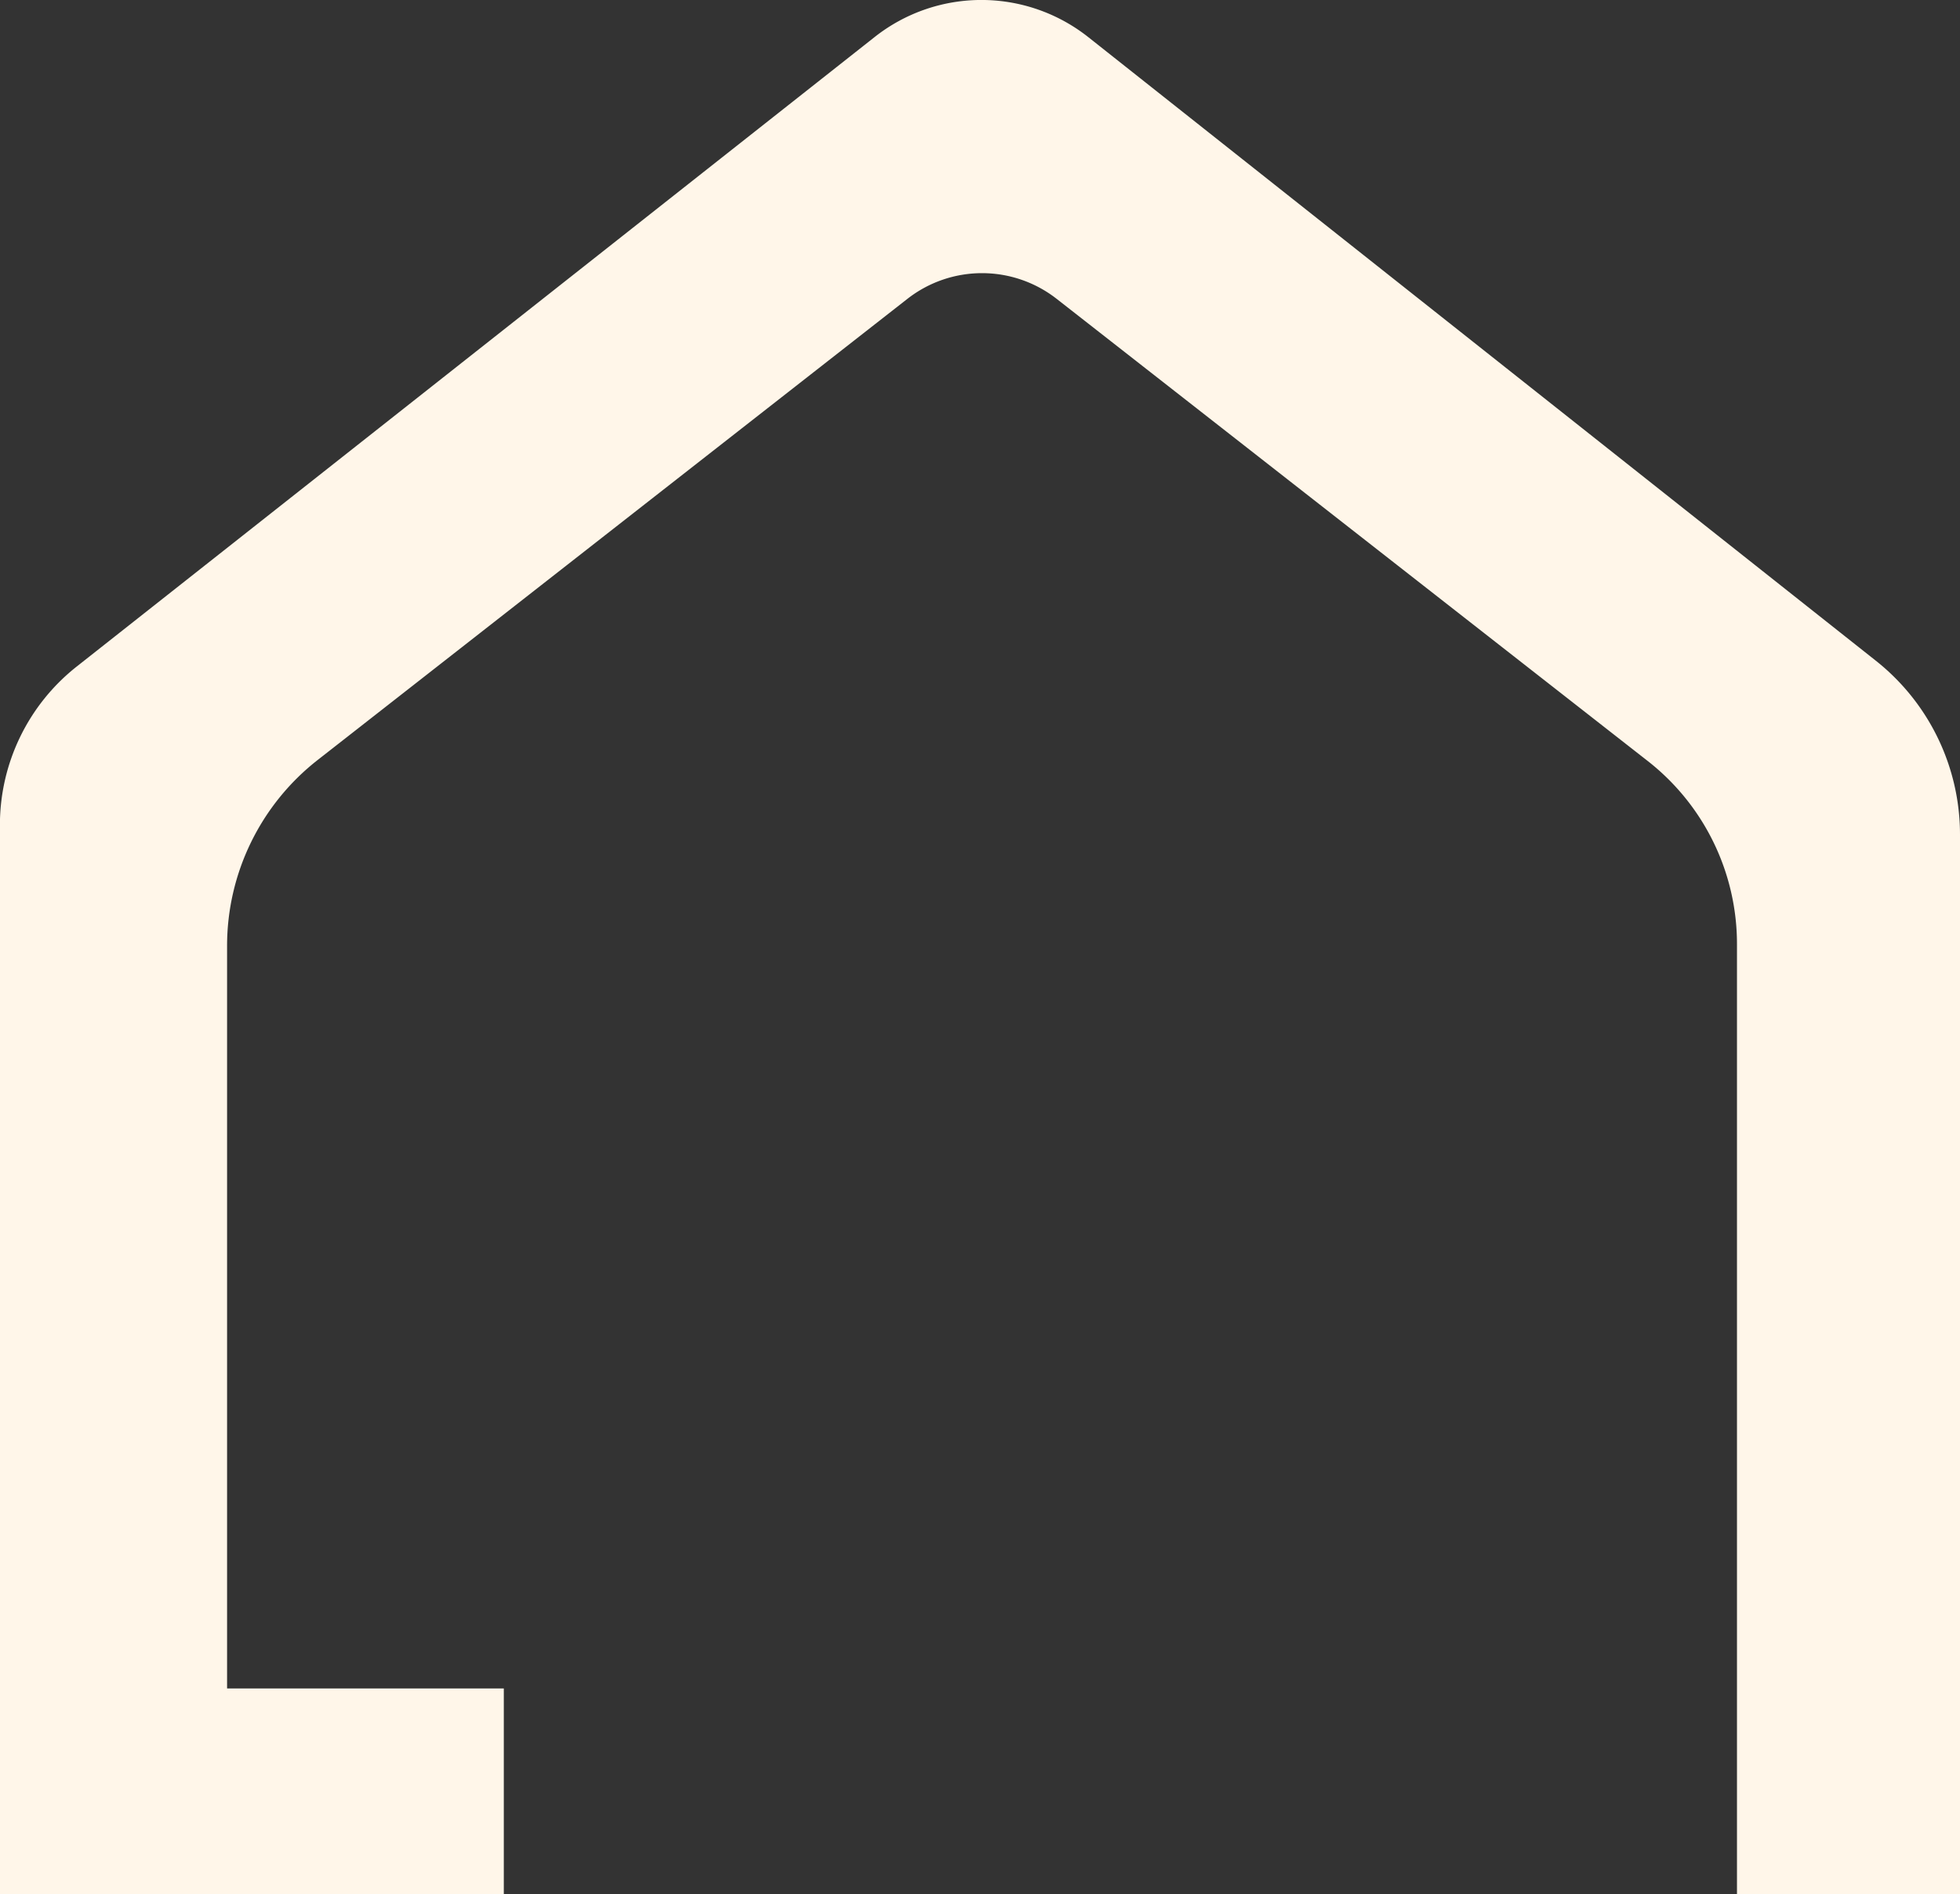 <svg xmlns="http://www.w3.org/2000/svg" width="23.175" height="22.4"><rect width="100%" height="100%" fill="#333333" stroke="none"/><g data-name="グループ 1571"><path data-name="パス 70705" d="M-.001 9.755V22.4h5.958v-2.434H2.685v-8.78a2.791 2.791 0 011.072-2.2l6.972-5.452a1.433 1.433 0 011.765 0l6.989 5.465a2.747 2.747 0 011.055 2.164V22.4h2.637V9.869a2.623 2.623 0 00-.995-2.056L12.869.44a2.037 2.037 0 00-2.521-.007L.908 7.881a2.386 2.386 0 00-.909 1.874z" fill="#fff6e9"/></g></svg>